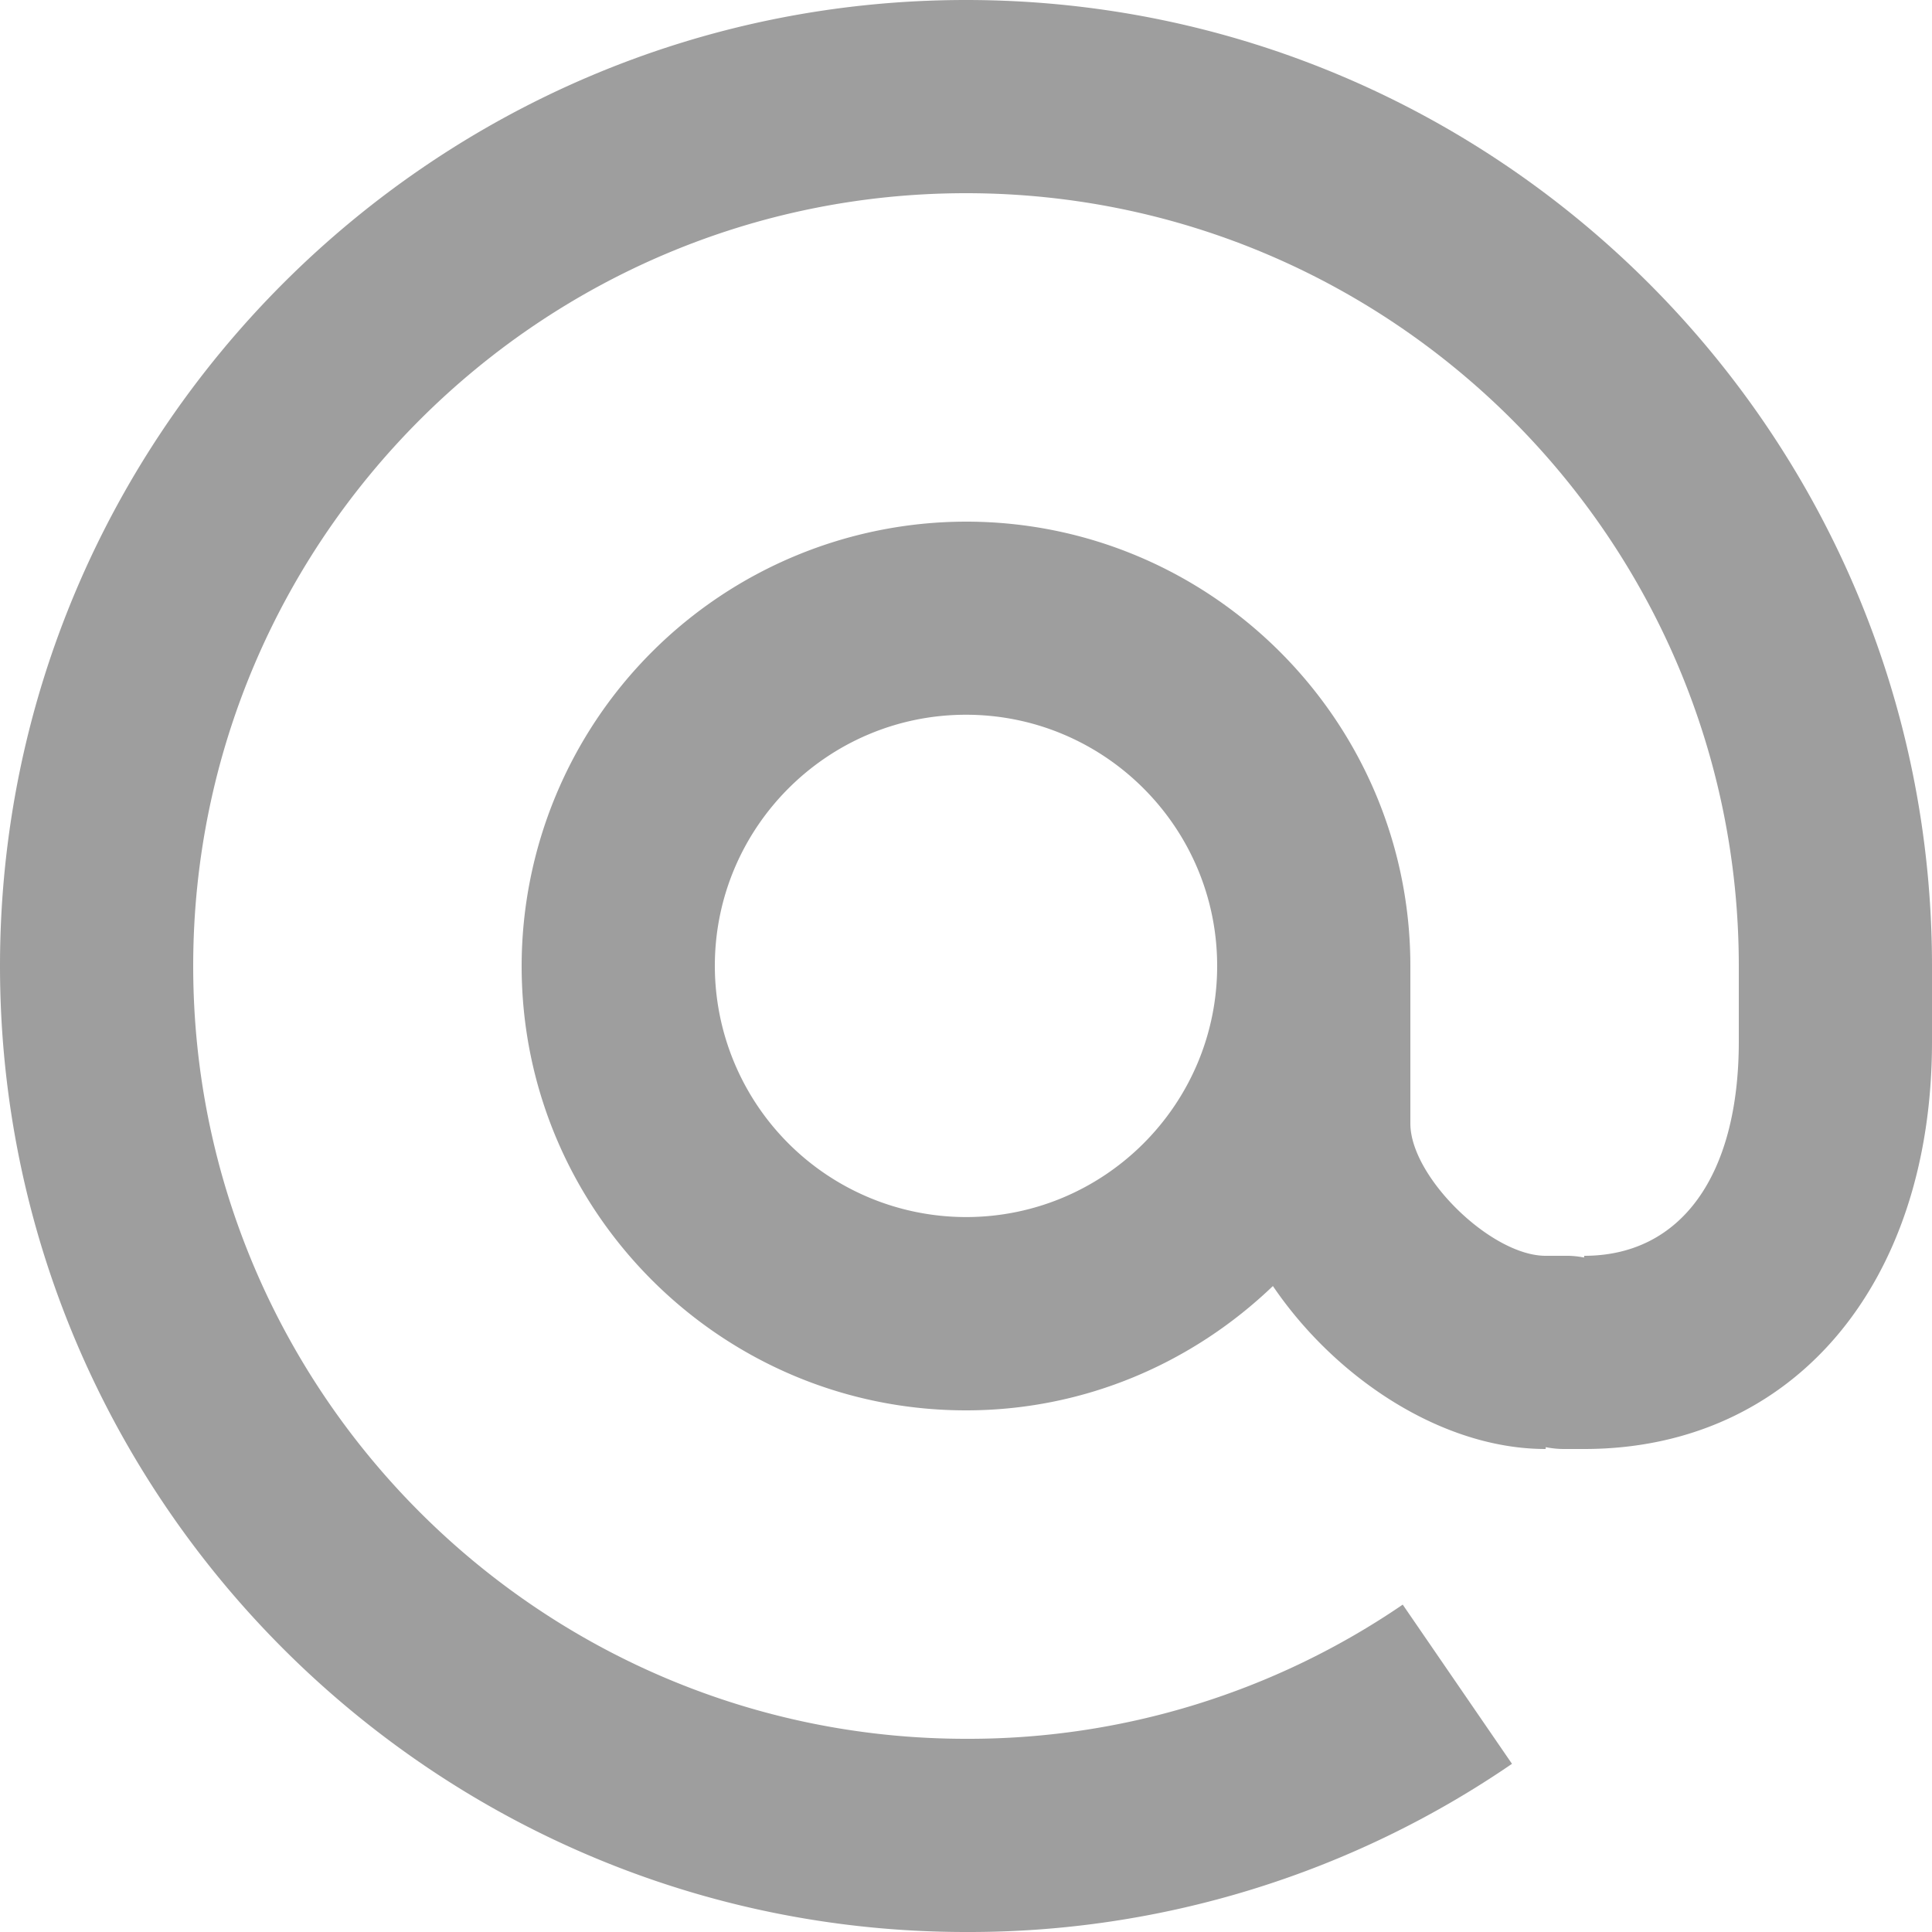 <svg xmlns="http://www.w3.org/2000/svg" width="20" height="20" viewBox="0 0 20 20">
    <g fill="none" fill-rule="evenodd">
        <path d="M-2-2h24v24H-2z"/>
        <path fill="#9E9E9E" fill-rule="nonzero" d="M10 0C4.486 0 0 4.486 0 10c0 5.515 4.486 10 10 10a9.937 9.937 0 0 0 5.652-1.741l-1.131-1.648A7.962 7.962 0 0 1 10 18c-4.411 0-8-3.589-8-8s3.589-8 8-8 8 3.589 8 8v.782C18 12.17 17.402 13 16.4 13l-.002.018a.904.904 0 0 0-.189-.018H16c-.563 0-1.4-.818-1.4-1.369V10c0-2.536-2.063-4.6-4.6-4.6A4.605 4.605 0 0 0 5.4 10c0 2.537 2.063 4.6 4.6 4.6 1.234 0 2.35-.494 3.177-1.287C13.826 14.269 14.93 15 16 15l.002-.019a.943.943 0 0 0 .193.019h.205c2.152 0 3.6-1.694 3.6-4.218V10c0-5.514-4.486-10-10-10zm0 12.599a2.602 2.602 0 0 1-2.6-2.6c0-1.434 1.166-2.6 2.6-2.6 1.434 0 2.6 1.166 2.6 2.6 0 1.434-1.166 2.6-2.6 2.6z"/>
    </g>
</svg>
